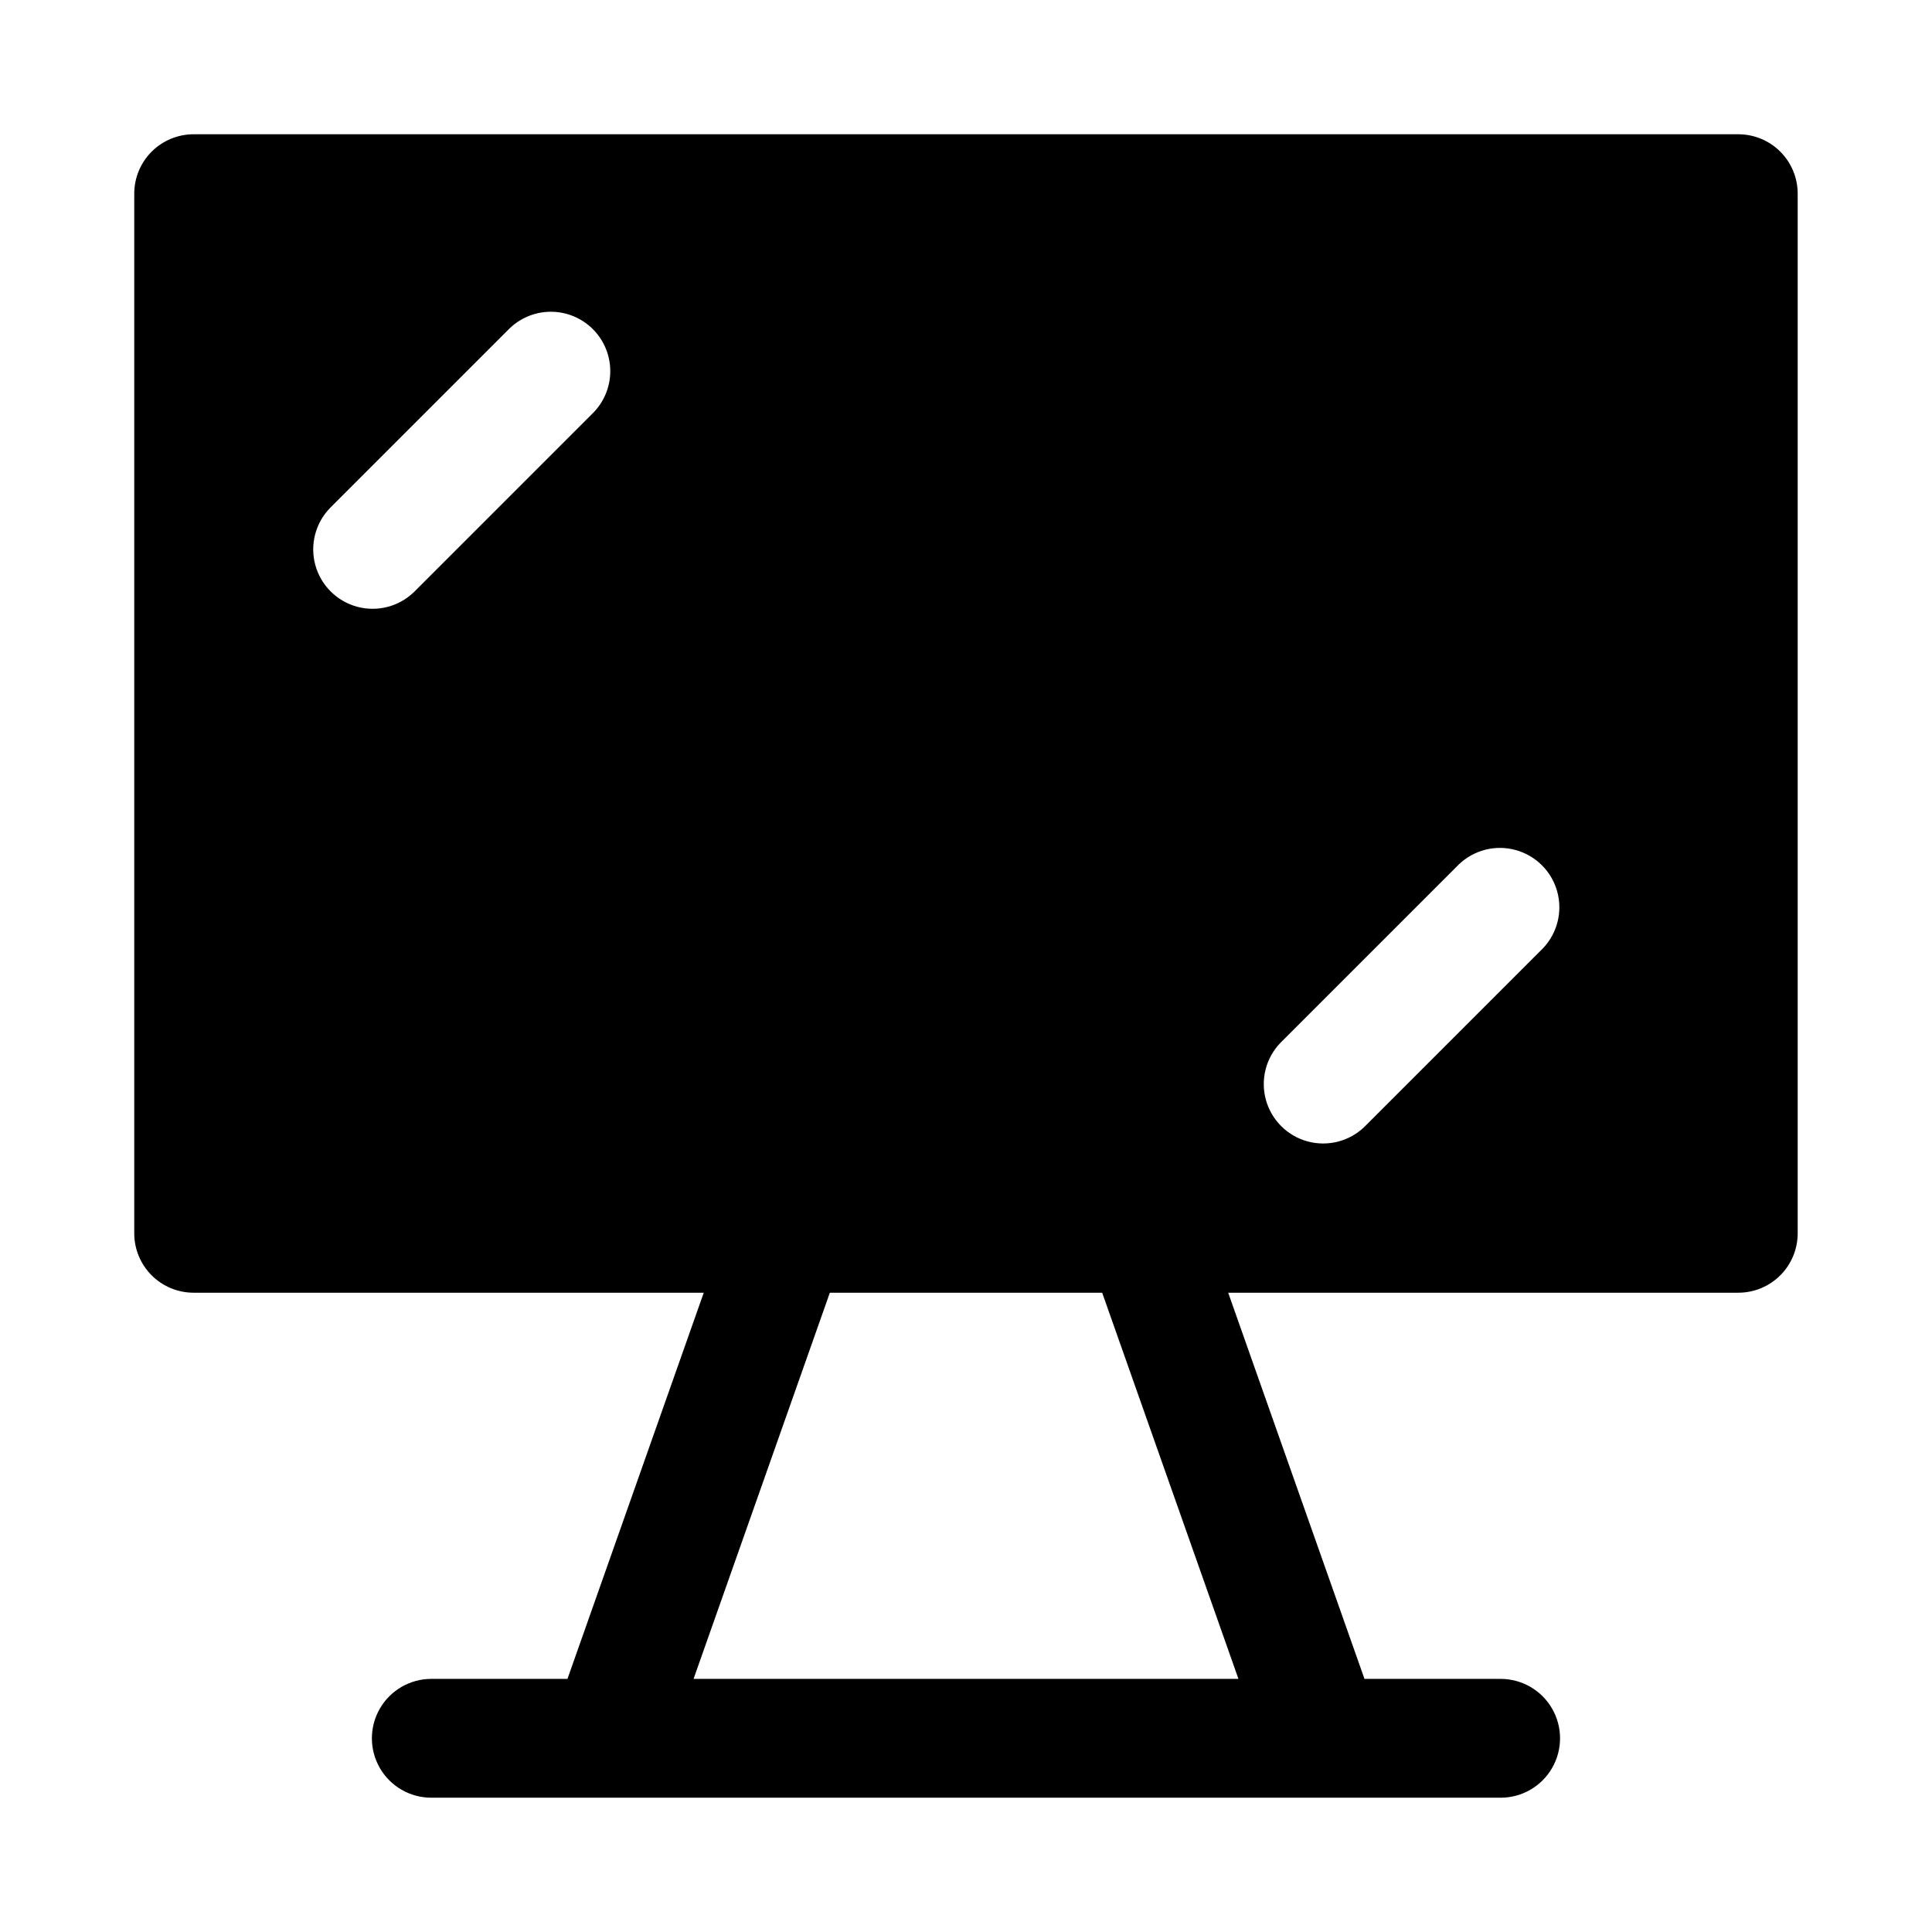 <?xml version="1.0" encoding="UTF-8"?>
<!-- Uploaded to: ICON Repo, www.svgrepo.com, Generator: ICON Repo Mixer Tools -->
<svg fill="#000000" width="800px" height="800px" version="1.1" viewBox="144 144 512 512" xmlns="http://www.w3.org/2000/svg">
 <path d="m604.67 179.58h-409.35c-4.176 0-8.18 1.66-11.133 4.609-2.949 2.953-4.609 6.957-4.609 11.133v275.52c0 4.176 1.66 8.18 4.609 11.133 2.953 2.953 6.957 4.609 11.133 4.609h135.18l-36.117 102.34h-36.086c-5.625 0-10.82 3.004-13.633 7.875-2.812 4.871-2.812 10.871 0 15.742 2.812 4.871 8.008 7.871 13.633 7.871h283.39c5.625 0 10.82-3 13.633-7.871 2.812-4.871 2.812-10.871 0-15.742-2.812-4.871-8.008-7.875-13.633-7.875h-36.086l-36.117-102.34h135.18c4.176 0 8.18-1.656 11.133-4.609 2.953-2.953 4.609-6.957 4.609-11.133v-275.52c0-4.176-1.656-8.18-4.609-11.133-2.953-2.949-6.957-4.609-11.133-4.609zm-303.75 74.105-47.234 47.234c-3.996 3.863-9.738 5.328-15.098 3.859-5.363-1.473-9.551-5.66-11.023-11.023-1.469-5.359 0-11.102 3.859-15.098l47.234-47.234c2.934-3.035 6.965-4.769 11.188-4.805s8.281 1.625 11.27 4.609c2.984 2.988 4.648 7.047 4.609 11.27-0.035 4.223-1.77 8.254-4.805 11.188zm171.28 335.24h-144.4l36.117-102.34h72.172zm80.625-193.54-47.23 47.23v0.004c-4 3.863-9.738 5.328-15.102 3.859-5.359-1.469-9.551-5.66-11.02-11.02-1.469-5.363-0.004-11.102 3.859-15.102l47.23-47.23c4-3.863 9.738-5.332 15.102-3.859 5.363 1.469 9.551 5.656 11.02 11.02 1.473 5.363 0.004 11.102-3.859 15.102z"/>
</svg>